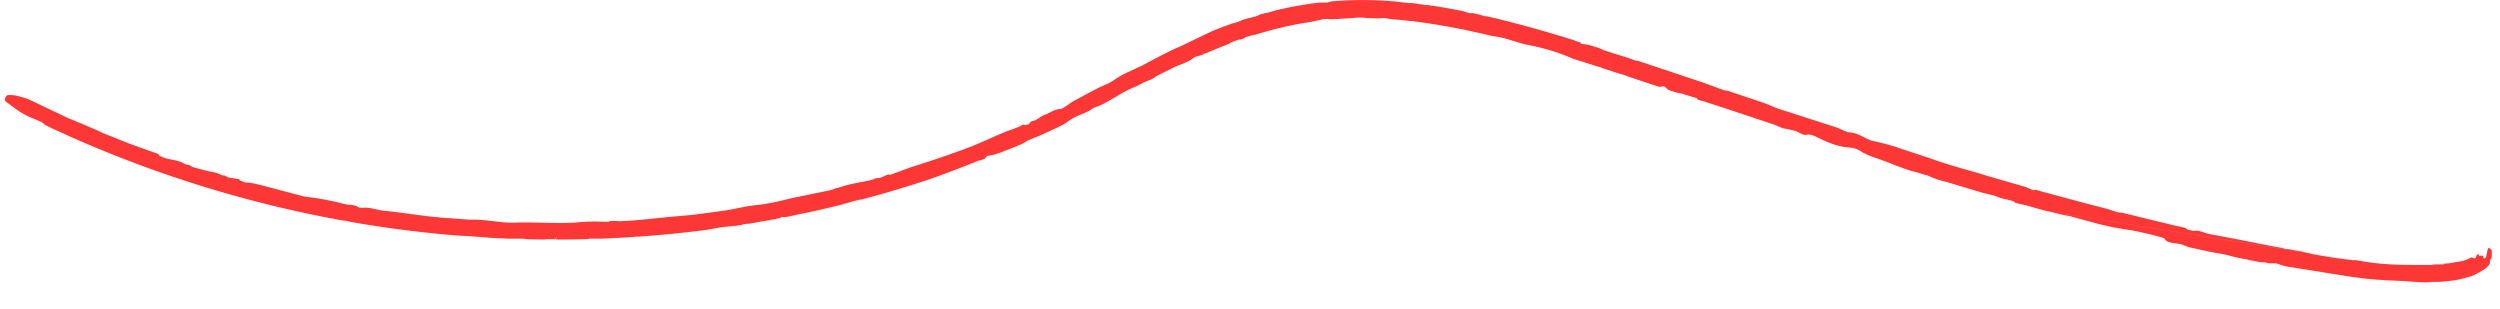 <svg xmlns="http://www.w3.org/2000/svg" data-name="Layer 1" viewBox="0 0 486 60"><defs><clipPath id="vweb3-scribble-06_svg__a"><path fill="none" d="M457.5 50.6c-2.7-.3-5.3-.7-8-1.2-1.7-.4-3.4-1-5.2-1L443 48c-.3-.1-.6-.2-.9-.1l-1.6-.3c-.3-.3-.8-.4-1.3-.3l-1.2-.2-8.5-1.6c-1-.2-2.2-.9-3.1-.6l-1.2-.3c-.3-.4-1.2-.5-1.8-.6l-7-1.7c-1.5-.3-3.1-1-4.6-1l-1.6-.5a62 62 0 00-8.7-2.4c-1.4-.4-2.7-.8-4-1l-.7-.2c-.7-.3-1.2-.4-1.5-.2l-1.4-.6-3-1-1.1-.3c-5.5-1.6-11.1-2.9-16.4-5h-.2a67 67 0 00-9.5-2.8c-1.5-.6-2.8-1.6-4.5-1.6l-1.2-.5-.9-.4-11.2-3.6-.8-.3c-3-1.3-6.2-2.3-9.4-3.3h-.4l-9.3-3.4-1-.2-1.6-.6-2.5-.8-.7-.2c-.8-.2-1.5-.6-2.2-.6-2-.8-4.1-1.3-6.1-2a13 13 0 00-4.6-1.3c.2-.3-.7-.4-1.2-.6-.6-.6-1.8-.5-2.5-.9-1.6-.3-3-1-4.6-1.3l-.3-.2h-.5l-.8-.3c-.7-.2-1.4-.5-2.2-.6a132 132 0 00-3.9-1h-.3c-.6-.2-1.3-.5-1.9-.4-1 0-2.4-.9-3.3-.6a30.1 30.1 0 00-6.4-1.4l-1.2-.1c-.3-.1-.7-.2-1-.1l-2.6-.4h-.4a2 2 0 00-.4 0A63 63 0 00264 0h-3c-1 0-2 .2-3 .5h-2.2l-2.2.4-1.9.3-1.8.3-3.6 1c-.8 0-1.5.4-2.2.7l-.8.2c-.9.2-1.7.4-2.5.8l-.9.3c-1 0-2.3.7-3.5 1.2L233 7.3 229.5 9c-1.3.5-2.6 1.2-3.8 1.8l-3.8 2m0 0c-1.8.9-3.8 1.6-5.4 2.8l-.8.5-.7.3c-2.1.9-4.1 2.1-6.2 3.2-1 .5-2.1 1.6-2.7 1.6-1 0-1.8.6-2.7 1a5 5 0 00-1.5.8l-.7.4c-1 .2-1 .4-1.1.7-.8.3-1 .2-1.2.1-1.3.8-2.8 1.1-4.2 1.7-2.6 1.2-5.3 2.4-7.8 3.3a215.4 215.4 0 01-9.8 3.3L173 34c-.3-.2-.6 0-1 .2l-1 .4c-.4 0-.9 0-1.3.3l-.8.2c-2 .4-4 .7-5.9 1.4-.6 0-1 .4-1.7.5l-7.3 1.5c-2.4.6-4.8 1.2-7.3 1.4-1.8.2-3.7.7-5.6 1l-2.2.3-2.2.3-2.3.3-4.6.4c-3.1.3-6.2.7-9.2.8-.8 0-1.7-.2-2.3.1h-1.1c-1.9-.1-4 0-5.7.2-4 .2-8-.2-11.9 0-2.7 0-5.3-.7-8.4-.6l-5.5-.4c-3.6-.3-7-.9-10.6-1.3-1.5 0-3.1-.8-4.6-.6h-.6a3 3 0 00-1.2-.5c-.6-.2-1 0-1.6-.2a53.8 53.8 0 00-8-1.5L50.8 36c-1-.2-2.3-.6-3.1-.5l-1-.4-.3-.3h-.2l-1.2-.2v.2-.2l-.6-.1-.8-.4h-.4a7 7 0 00-2.6-.8l-2-.5c-.5-.2-1-.2-1.5-.5-.3-.3-.6-.3-.9-.3l-.8-.4c-1.3-.6-2.4-.5-3.7-1l-.8-.4c0-.1 0-.3-.8-.5l-5-1.8-5-2c-2.3-1.1-4.6-2-7-3l-6.7-3.2c-1.9-1-5-1.6-5.2-1-.1.3-.6.7 0 1.1 1.5 1.1 3 2.4 5.4 3.3l1.4.6.1-.1v.2l.4.2c0 .2.5.4.9.6l2.3 1.2 2.4 1 4.7 2c1.5.8 3 1.2 4.5 2 .4.3.8.3 1.2.4l1.8.6 5.2 2 2.7.9 2.6.9c.8.2 1.4.6 2.2.6l.8.2c1.5.6 3 1 4.6 1.4l1.3.3c.9.4 1.9.6 2.9.9l.8.2 2.2.6 2.7.6a77 77 0 007.2 1.5c.5.3 1.3.3 2 .4.5.2.9.1 1.3.2 1 .5 2.5.2 3.4.7.4.1.7.2 1 .1l3.5.7c.4.2.8.2 1.2.1.7.2 1.3.4 2.2.4l9 1.1h.4l5.6.3 5.2.4 2.6.1h2.6c1 0 1.7.4 2.7.2h1.7l.4-.2-.4.1h2.1v-.1c.1-.2.2-.4.6-.4-.4 0-.4.2-.5.4v.2h3.5c1 .2 1.9 0 2.7-.1l.3-.1c.3-.1.5-.2.2-.3.3 0 0 .2-.2.3h3.5l3-.2c.8 0 1.7 0 2.4-.2h.6c2.3 0 4.7-.3 7-.5 1-.1 2.6 0 3.5-.5 1 0 1.9 0 2.7-.3 1.6-.3 3-.6 4.6-.7l1-.1c.5 0 1 0 1.6-.3.8-.2 1.4 0 2.2-.2l.4-.2 1.3-.2a7 7 0 002.6-.5c.4 0 .7-.1.9-.3h.7c.3 0 .9 0 1.4-.2l.4-.1c1-.4 2-.4 3-.6 2.3-.4 4.5-.7 6.4-1.6l3.3-.9c.5.1 1.1-.1 1.7-.3l1.8-.5h.1l.2-.1 3-.8c1-.2 2-.6 2.9-.9a229.4 229.4 0 0013.5-5c1.2-.2 1.3-.5 1.6-.9 1.6-.1 3.4-1 5.3-1.7.8-.4 1.7-.6 2.4-1.2l2.9-1.2c1.7-.8 4.5-2 5-2.5 1.7-1.4 3.8-1.6 5-2.7 2.7-.8 5-2.8 7.6-3.9.7-.2 2-1 3-1.4.7-.2 1.2-.5 1.7-.9l3.8-1.9c1-.4 2.6-.9 3.5-1.7.7-.4 1.3-.3 2.1-.8l.7-.2c1.5-.7 3.2-1 4.5-2l1.4-.5c.6 0 1-.1 1.4-.5l1-.3a54 54 0 007-1.8l.8-.1 3.3-.6 3-.7h.9c.4.1 1 0 1.6 0h.8c1.7 0 3.3-.5 5-.2 1.5.3 2.5 0 3.5 0 1.8.3 3.5.7 5.6.6 1 .4 2 .5 3 .7l3.2.4c3.5.5 7 1.5 10.5 2 2.1.4 4 1.3 6 1.6 3 .6 6 1.5 8.8 2.8 1.5.7 3.1 1 4.7 1.4 1 .4 2 .9 3.2 1.2.4.2.7.2 1 .2l.7.2c.7.2 1.2.7 2.1.8l.7.2c.8.4 1.7.7 2.5.9.8.3 1.5.5 2 .3 0 0 .4-.1.7.2.6.8 2.2 1 3.1 1.2l3 .9c-.1.2.3.4 1 .5l4.6 1.5 9.3 3.1c3.5 1.4.4.3 4 1.2.9.2 1.6 1 2.4.8.8-.2 1.7.3 2.5.7 2 1 4 1.7 6 1.8a4 4 0 011.7.5c1 .7 2 1.1 3.8 1.7 2.4.8 4.6 1.9 7 2.5l.8.2.9.3.8.2c1.2.6 2.5 1 3.8 1.3l7 2.1 2.1.5.8.3c1 .4 2 .5 3 .8.2.2.5.5 1 .5 1.8.3 3.6 1 5.4 1.4 1.4.3 3 .8 4.5 1l5.5 1.5c2.3.6 4.6 1 6.8 1.3 1 .2 6 1.3 6.2 1.6.3.7 1.2.8 2.8 1 .7.1 1.6.6 2.6.9 2.5.6 5 .8 7.6 1.5.9.2 2 .6 3 .6 1.2.5 2.3.6 3.5.6l.8.2h1.4l1.2.4.8.2 12.5 2c3.2.5 6.4.7 9.6.8 1.8.1 3.5.3 5.4.3l.8-.1h2.3c1.8 0 3.2-.6 5-1a8.2 8.2 0 001.9-.9c.4-.2 1-.5 1.5-1 .5-.4.7-1 .5-1.1l.4-.8v-1.4l-.5-.4c-.1 0-.2 0-.3.3l-.3 1.4c0 .2-.6.5-.5.3 0-.4-.1-.5-.3-.5h-.6c-.1 0 .1-.6-.3-.2-.2.1-.2.2-.2.3l-.2.4c-.5.1-.6-.4-1.1 0-1.2.7-2.7.7-4.1 1-.5 0-.8 0-1 .2h-1.6l-.8.1c-4.2 0-8.5.1-12.7-.6-.7-.1-1.7-.4-2.5-.3m-422-15.9h.1zM243.7 4.8z"/></clipPath></defs><g clip-path="url(#vweb3-scribble-06_svg__a)"><path fill="none" stroke="#FD3636" stroke-miterlimit="10" stroke-width="3.5" d="M1.2 18.6a230.2 230.2 0 00196.7 7.9c22.2-9.6 38.5-23.1 62.6-24.6C278.8.7 300 7.6 317.3 13.3l53.9 18c35 11.6 112.2 31 112.2 16.9"/></g></svg>